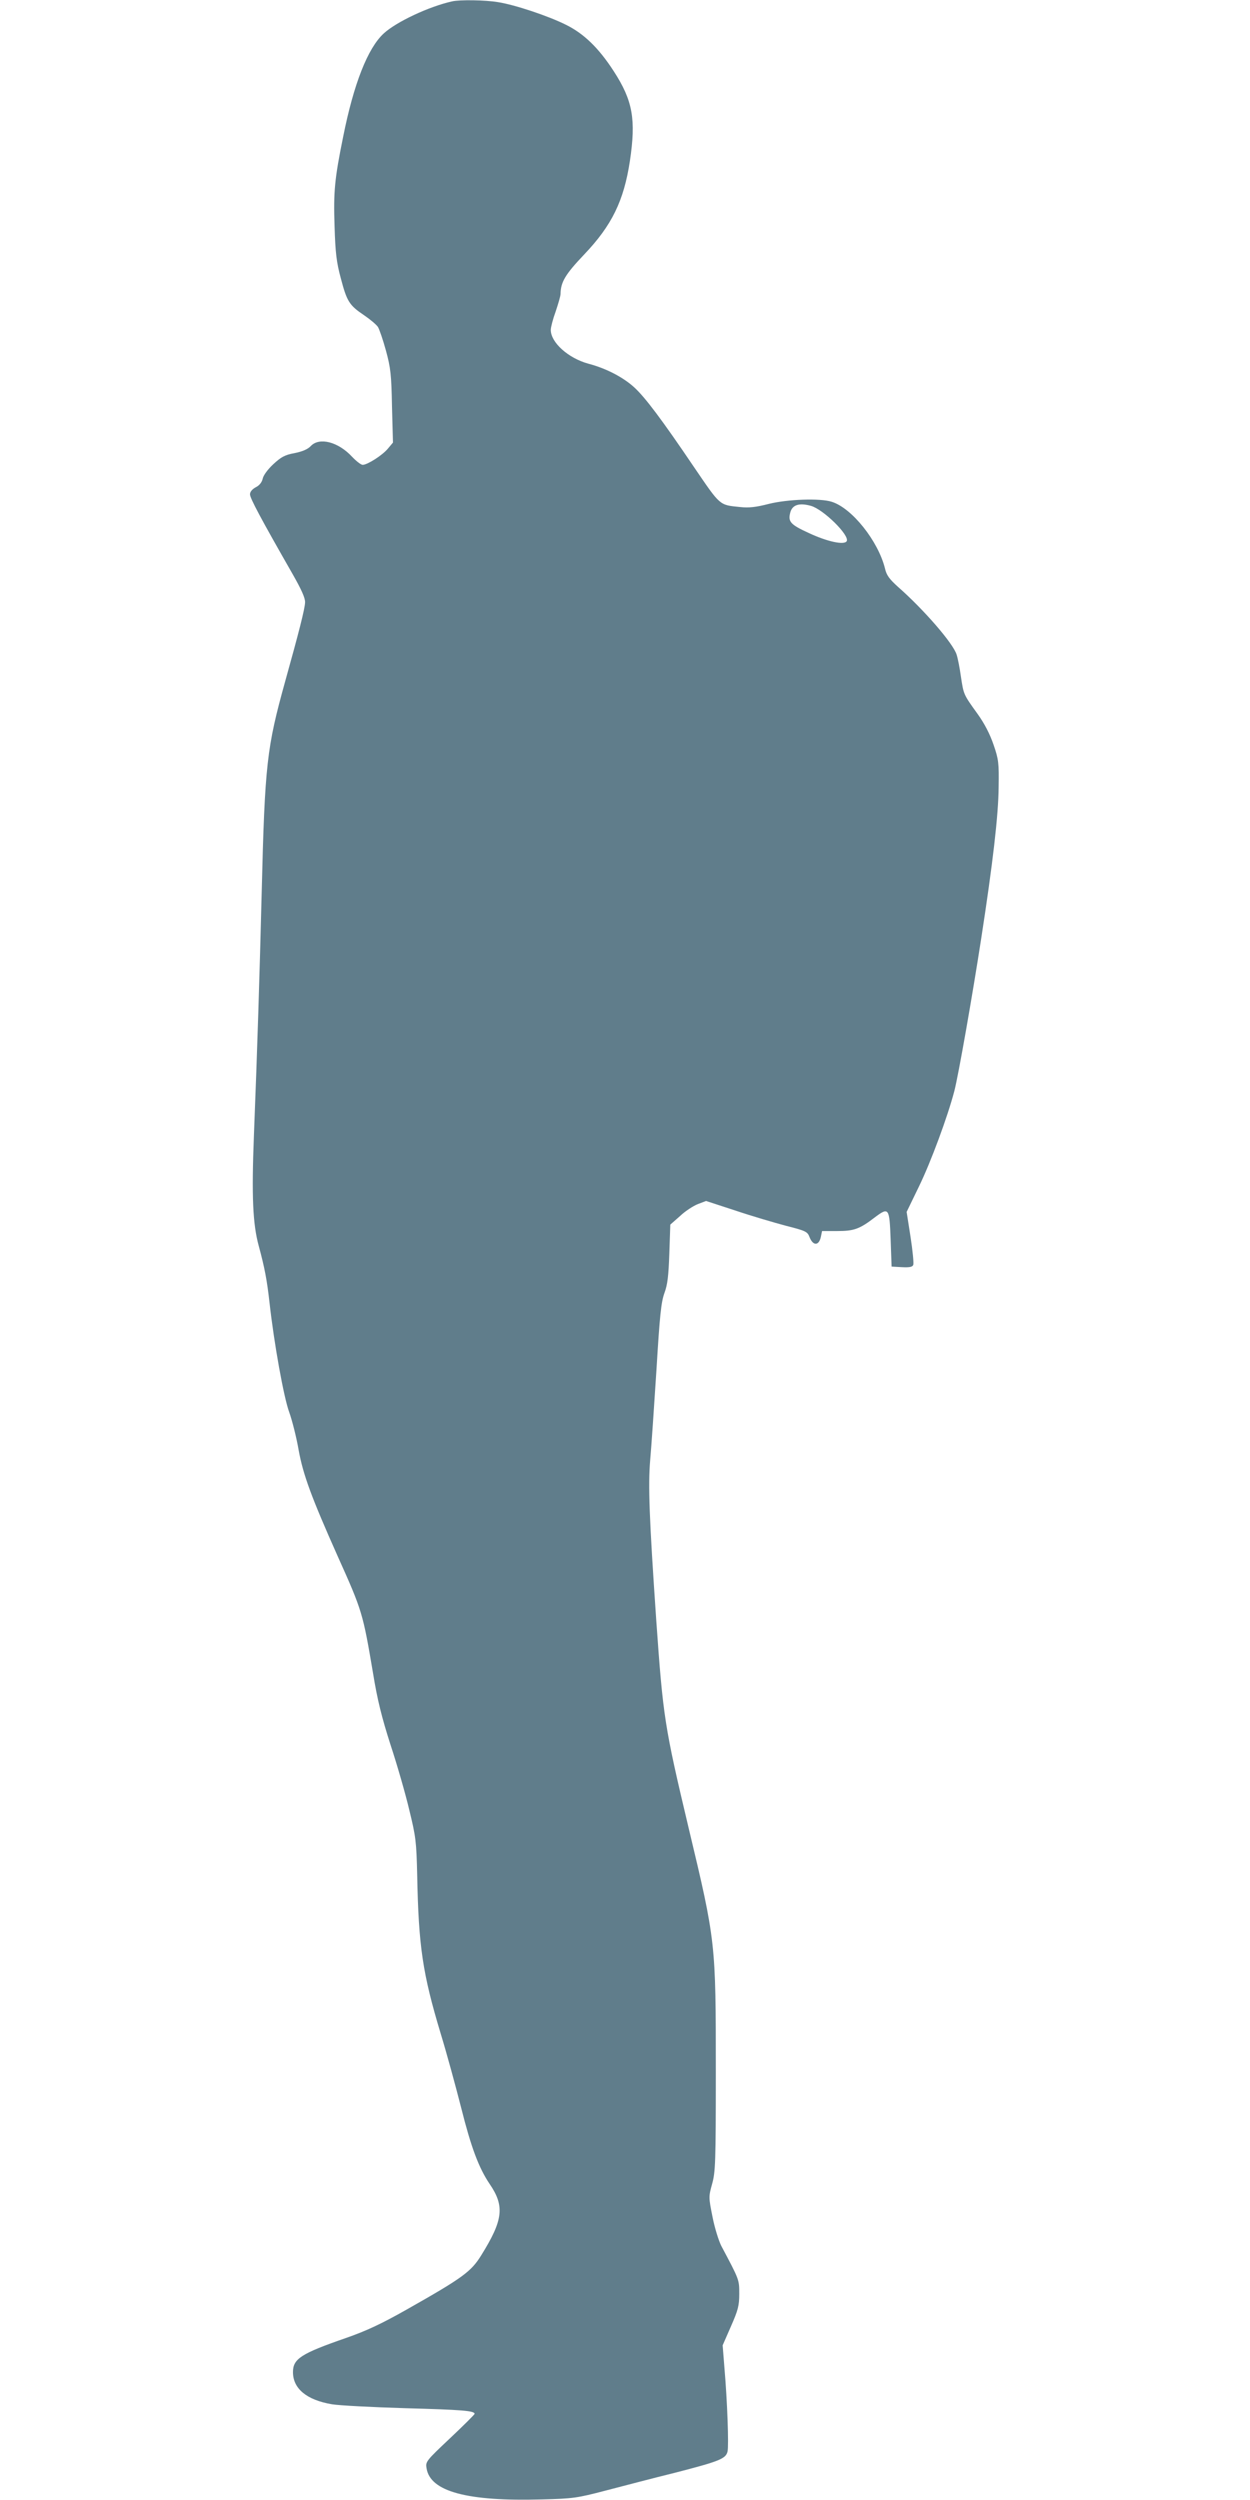 <?xml version="1.0" standalone="no"?>
<!DOCTYPE svg PUBLIC "-//W3C//DTD SVG 20010904//EN"
 "http://www.w3.org/TR/2001/REC-SVG-20010904/DTD/svg10.dtd">
<svg version="1.0" xmlns="http://www.w3.org/2000/svg"
 width="640pt" height="1280pt" viewBox="0 0 640 1280"
 preserveAspectRatio="xMidYMid meet">
<g transform="translate(0,1280) scale(0.1,-0.1)"
fill="#607d8b" stroke="none">
<path d="M2315 12793 c-118 -26 -286 -105 -350 -164 -82 -75 -154 -258 -208
-529 -44 -216 -50 -282 -44 -459 4 -135 10 -185 32 -266 31 -118 43 -138 119
-189 31 -21 63 -48 71 -60 7 -11 26 -66 41 -121 24 -88 28 -123 31 -286 l5
-185 -26 -31 c-28 -34 -105 -83 -129 -83 -9 0 -33 19 -54 41 -71 77 -168 102
-212 55 -15 -16 -43 -28 -83 -36 -50 -9 -69 -20 -109 -57 -27 -25 -51 -57 -54
-74 -4 -18 -17 -35 -36 -44 -18 -10 -29 -23 -29 -36 0 -20 55 -123 218 -408
45 -79 65 -123 64 -145 -1 -33 -32 -154 -102 -405 -94 -339 -104 -423 -120
-1076 -11 -435 -22 -793 -40 -1250 -12 -309 -6 -452 25 -565 30 -111 42 -174
55 -290 23 -207 73 -486 101 -561 15 -42 37 -129 48 -193 23 -127 65 -241 200
-544 126 -280 129 -292 181 -599 22 -136 45 -228 90 -368 34 -103 77 -253 96
-334 33 -135 36 -160 40 -330 7 -368 28 -506 120 -812 31 -101 78 -274 106
-384 50 -199 89 -304 145 -387 78 -114 69 -185 -43 -365 -52 -84 -94 -115
-382 -278 -131 -74 -206 -109 -312 -146 -228 -79 -270 -106 -270 -174 0 -85
70 -143 200 -165 36 -6 205 -15 375 -20 291 -8 355 -13 355 -29 0 -3 -57 -60
-126 -125 -123 -116 -126 -120 -120 -154 19 -119 209 -170 591 -159 159 4 180
7 325 45 85 22 244 64 354 91 229 59 262 72 271 109 7 29 -1 257 -16 430 l-9
114 42 96 c37 84 43 107 43 167 0 74 1 71 -92 246 -13 26 -34 92 -45 149 -20
100 -20 103 -2 168 17 61 19 109 19 572 0 665 0 668 -139 1250 -124 522 -131
569 -166 1065 -36 524 -42 690 -31 820 6 66 20 273 32 460 17 282 24 348 41
395 16 43 21 88 25 203 l5 147 50 44 c26 25 68 52 91 61 l42 16 150 -49 c83
-28 199 -62 259 -78 99 -25 110 -30 120 -56 18 -48 49 -48 59 0 l6 29 78 0
c85 0 114 10 192 70 72 54 75 49 81 -112 l5 -140 53 -3 c39 -2 54 1 58 12 3 8
-3 72 -14 143 l-20 128 63 130 c61 125 147 358 181 488 21 80 93 491 138 783
59 382 88 631 89 774 2 123 0 142 -26 217 -18 53 -46 108 -82 158 -72 100 -71
98 -85 190 -6 44 -16 95 -22 113 -17 57 -168 231 -300 347 -44 40 -59 59 -67
95 -35 140 -169 309 -273 341 -59 19 -226 13 -322 -11 -66 -17 -102 -21 -147
-16 -107 11 -99 4 -236 205 -163 241 -250 357 -306 408 -56 51 -143 97 -235
121 -102 28 -192 108 -192 173 0 13 11 56 25 94 13 39 25 79 25 90 1 61 24
100 121 202 142 149 203 275 234 478 32 214 15 310 -83 461 -77 119 -153 192
-244 237 -92 46 -264 103 -348 116 -64 11 -196 13 -235 4z m1837 -2583 c64
-18 200 -152 183 -181 -13 -21 -100 -2 -194 42 -94 43 -107 58 -95 104 10 40
45 52 106 35z"/>
</g>
</svg>
